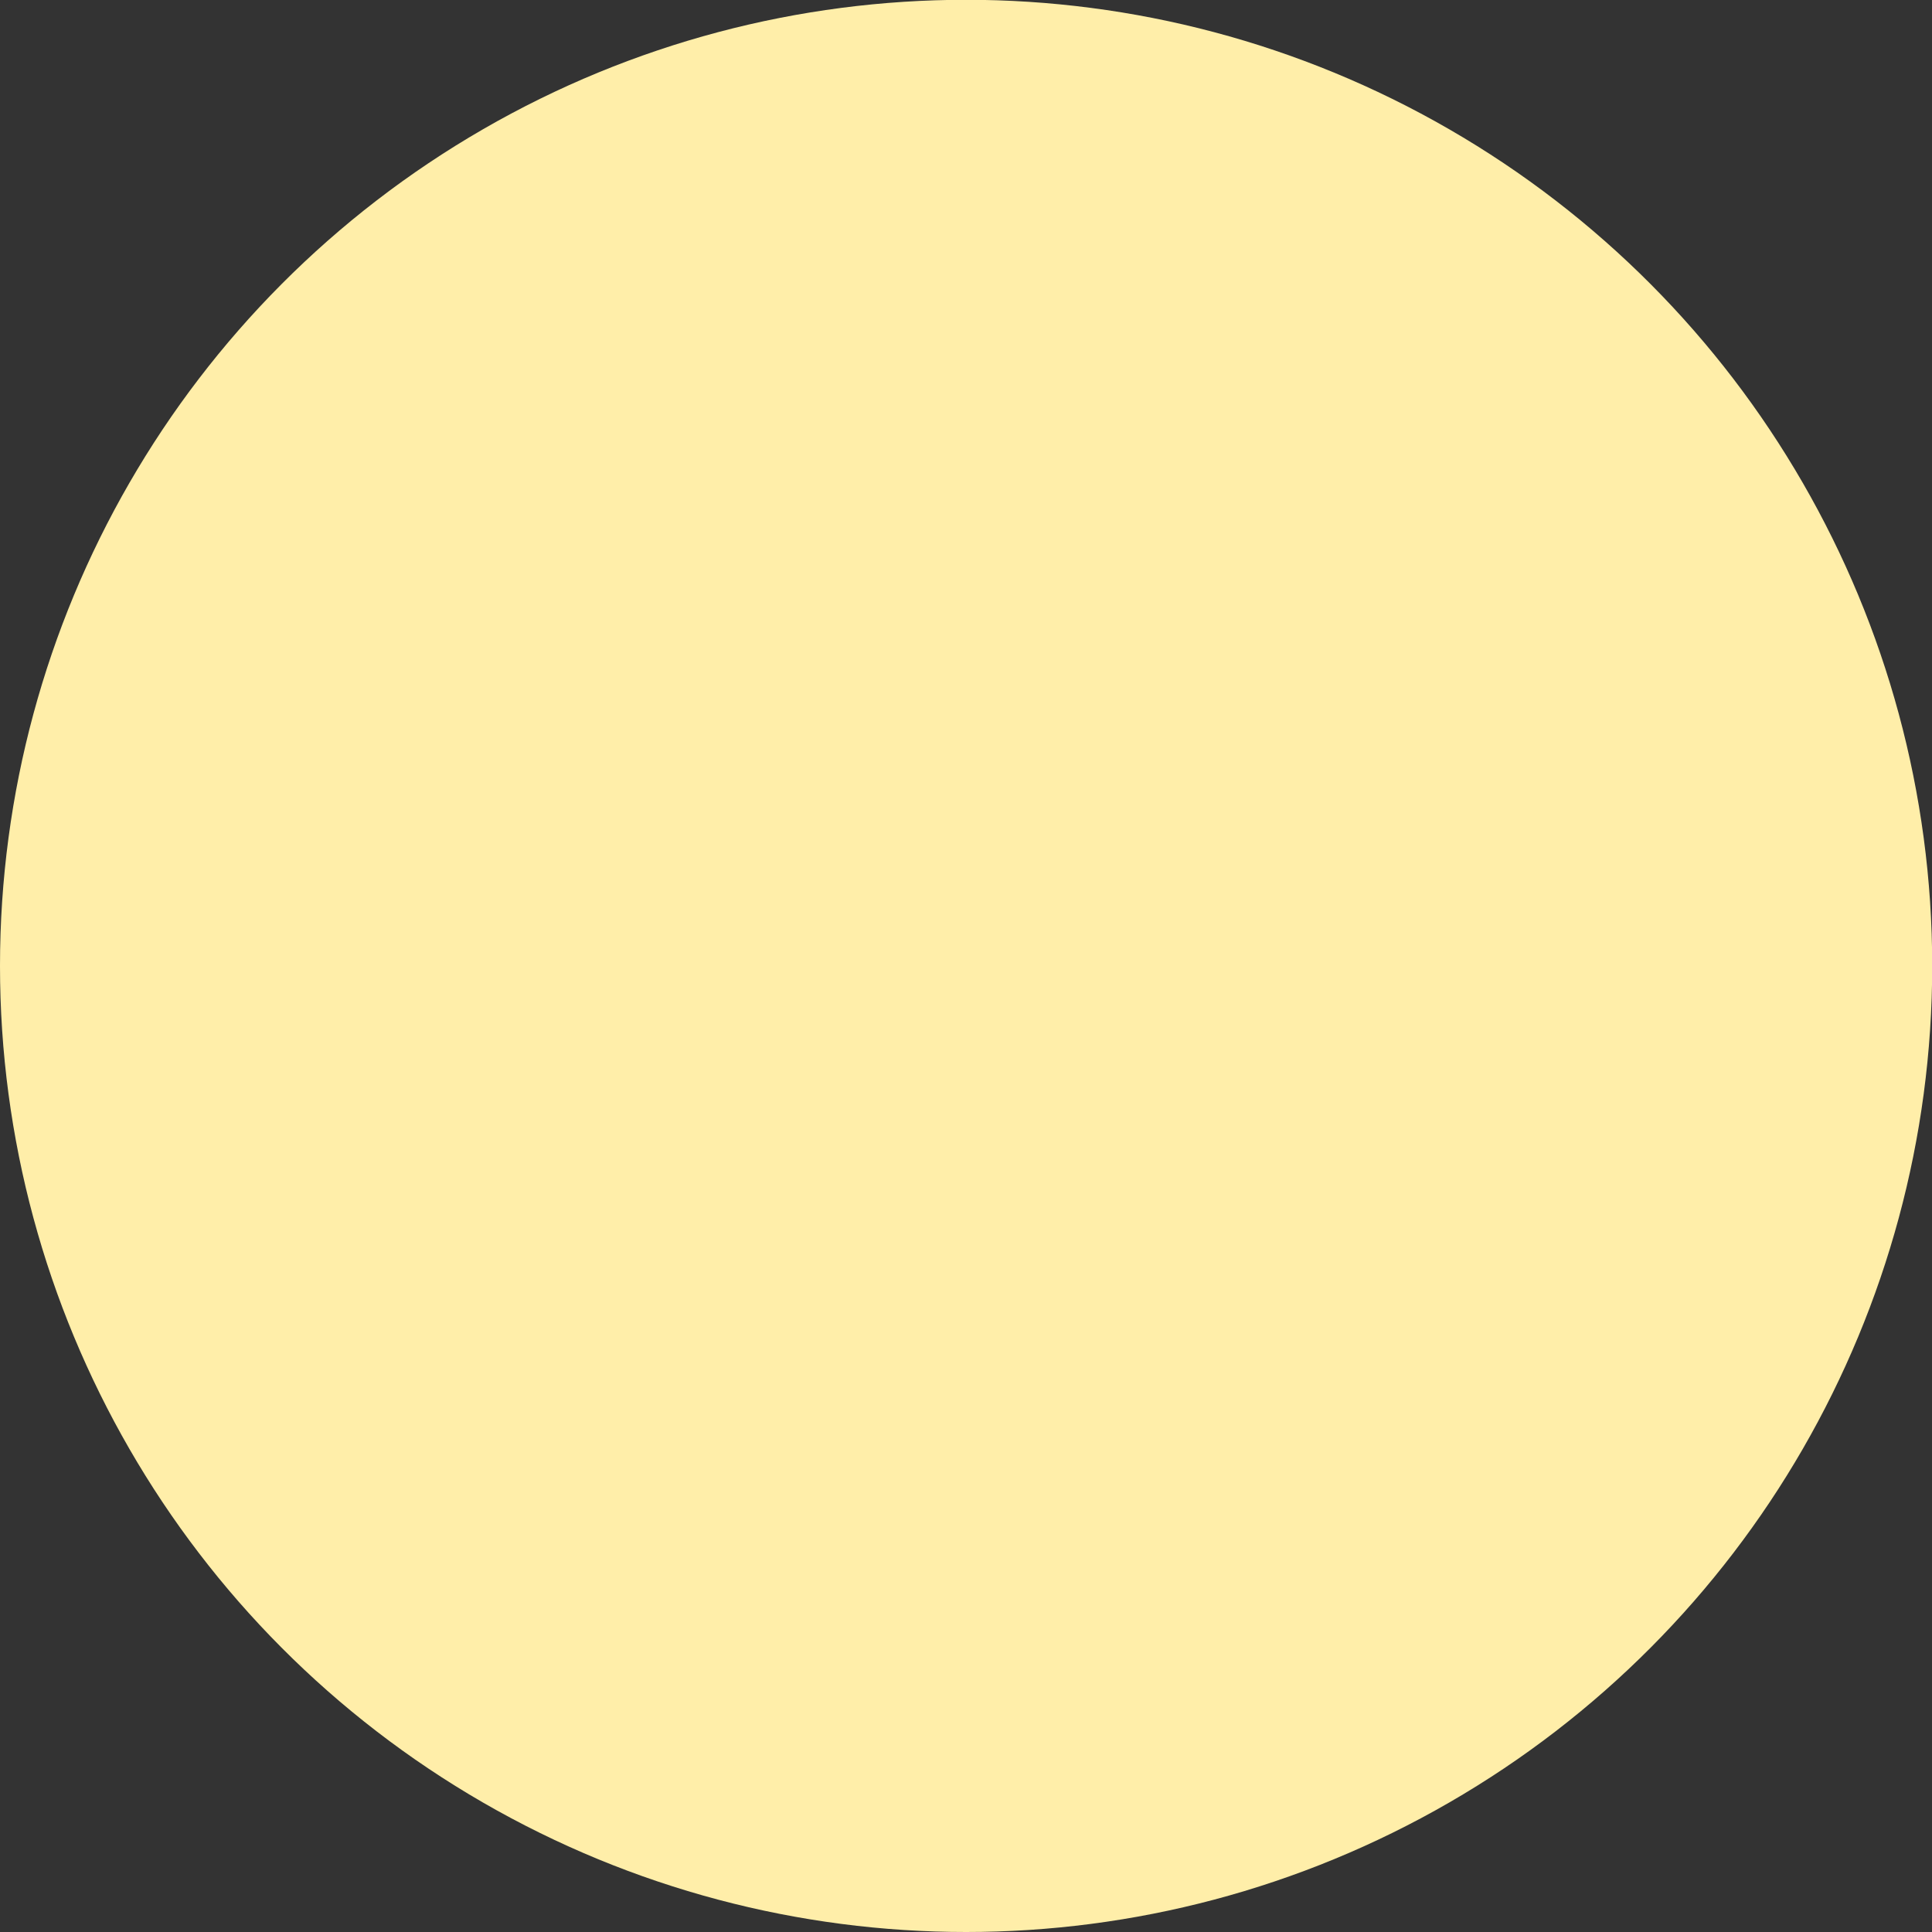 <?xml version="1.0" encoding="UTF-8" standalone="no"?>
<svg xmlns="http://www.w3.org/2000/svg" xmlns:svg="http://www.w3.org/2000/svg" width="72" height="72" viewBox="0 0 19.05 19.05" version="1.1" id="svg1">
  <rect x="0" y="0" width="19.05" height="19.05" fill="#333333" stroke="none"/>
  <defs id="defs1"></defs>
  <g id="layer1">
    <circle style="fill:#ffeea9;fill-opacity:1;stroke-width:0.301" id="path1" cx="9.526" cy="9.524" r="9.526"></circle>
  </g>
</svg>
